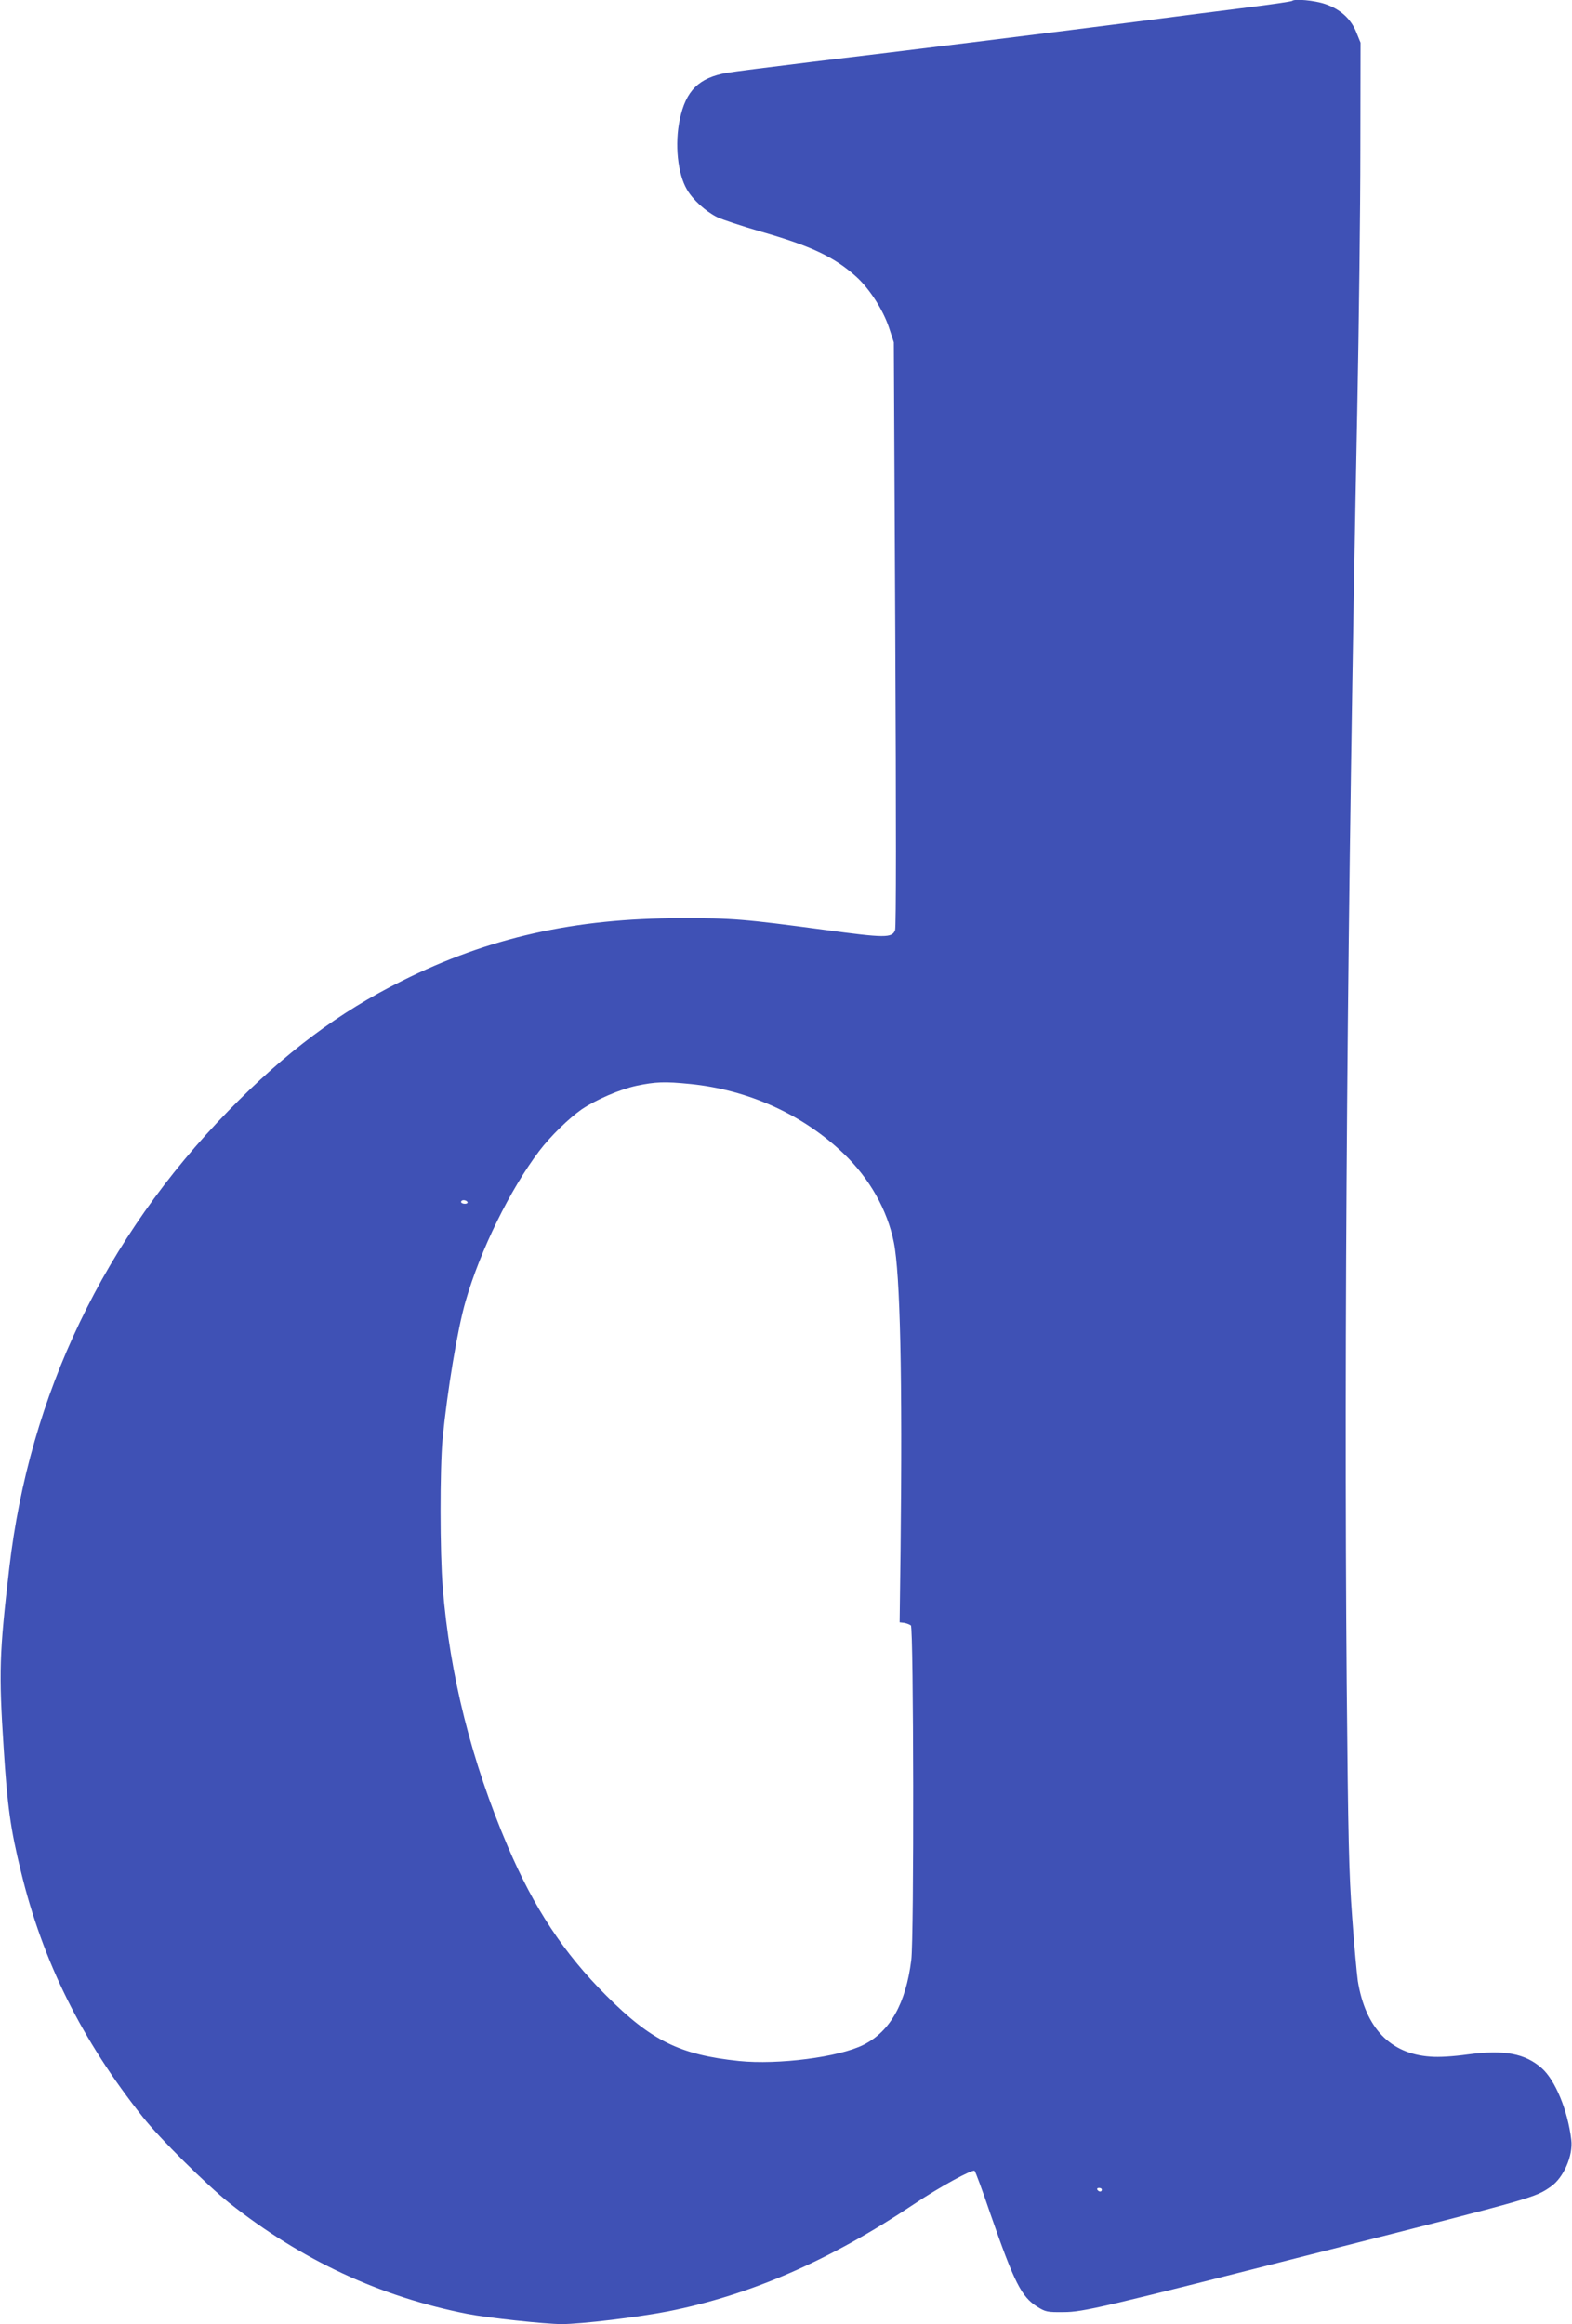 <?xml version="1.0" standalone="no"?>
<!DOCTYPE svg PUBLIC "-//W3C//DTD SVG 20010904//EN"
 "http://www.w3.org/TR/2001/REC-SVG-20010904/DTD/svg10.dtd">
<svg version="1.0" xmlns="http://www.w3.org/2000/svg"
 width="866pt" height="1280pt" viewBox="0 0 866 1280"
 preserveAspectRatio="xMidYMid meet">
<g transform="translate(0,1280) scale(0.1,-0.1)"
fill="#3f51b5" stroke="none">
<path d="M7118 12795 c-3 -3 -110 -19 -239 -35 -129 -16 -409 -52 -624 -80
-521 -67 -1266 -159 -1775 -220 -228 -28 -442 -55 -475 -61 -155 -27 -227 -98
-260 -257 -29 -134 -12 -300 40 -387 31 -54 101 -118 164 -150 28 -14 138 -50
244 -81 275 -79 403 -139 524 -248 73 -66 147 -181 180 -279 l27 -82 8 -1606
c5 -1034 5 -1616 -1 -1632 -17 -44 -56 -43 -390 2 -440 59 -507 65 -791 64
-584 0 -1059 -107 -1535 -345 -348 -173 -644 -395 -956 -715 -684 -702 -1097
-1563 -1208 -2520 -55 -472 -58 -572 -31 -988 20 -319 38 -449 95 -681 120
-497 336 -931 672 -1354 94 -119 348 -370 475 -472 398 -315 830 -517 1313
-612 106 -21 429 -56 519 -56 107 0 422 38 586 70 455 90 894 282 1354 590
138 93 325 195 335 184 5 -5 44 -110 86 -234 133 -383 172 -460 260 -515 45
-28 55 -30 144 -29 108 0 209 24 1471 345 1124 285 1127 286 1213 346 70 48
124 171 113 258 -19 161 -88 328 -162 394 -93 82 -207 103 -409 76 -79 -11
-158 -16 -205 -12 -221 15 -358 158 -400 417 -5 36 -20 193 -31 350 -18 245
-22 425 -30 1285 -16 1897 3 4271 58 7020 9 462 17 1106 17 1430 l1 590 -23
57 c-30 75 -89 128 -172 156 -58 20 -169 30 -182 17z m-3317 -5965 c321 -32
622 -168 847 -384 142 -136 240 -309 276 -488 35 -173 48 -742 37 -1703 l-5
-390 25 -3 c13 -2 30 -9 37 -14 15 -13 18 -1718 2 -1844 -30 -238 -116 -392
-263 -466 -135 -68 -471 -111 -686 -89 -326 34 -483 112 -731 360 -235 235
-398 482 -543 822 -199 467 -319 943 -358 1424 -16 195 -16 654 -1 820 26 264
82 605 127 759 81 281 246 616 405 826 62 82 163 180 234 230 80 54 210 110
302 130 105 22 156 24 295 10z m-1226 -650 c3 -5 -3 -10 -14 -10 -12 0 -21 5
-21 10 0 6 6 10 14 10 8 0 18 -4 21 -10z m3495 -5440 c0 -5 -4 -10 -9 -10 -6
0 -13 5 -16 10 -3 6 1 10 9 10 9 0 16 -4 16 -10z"/>
</g>
</svg>
